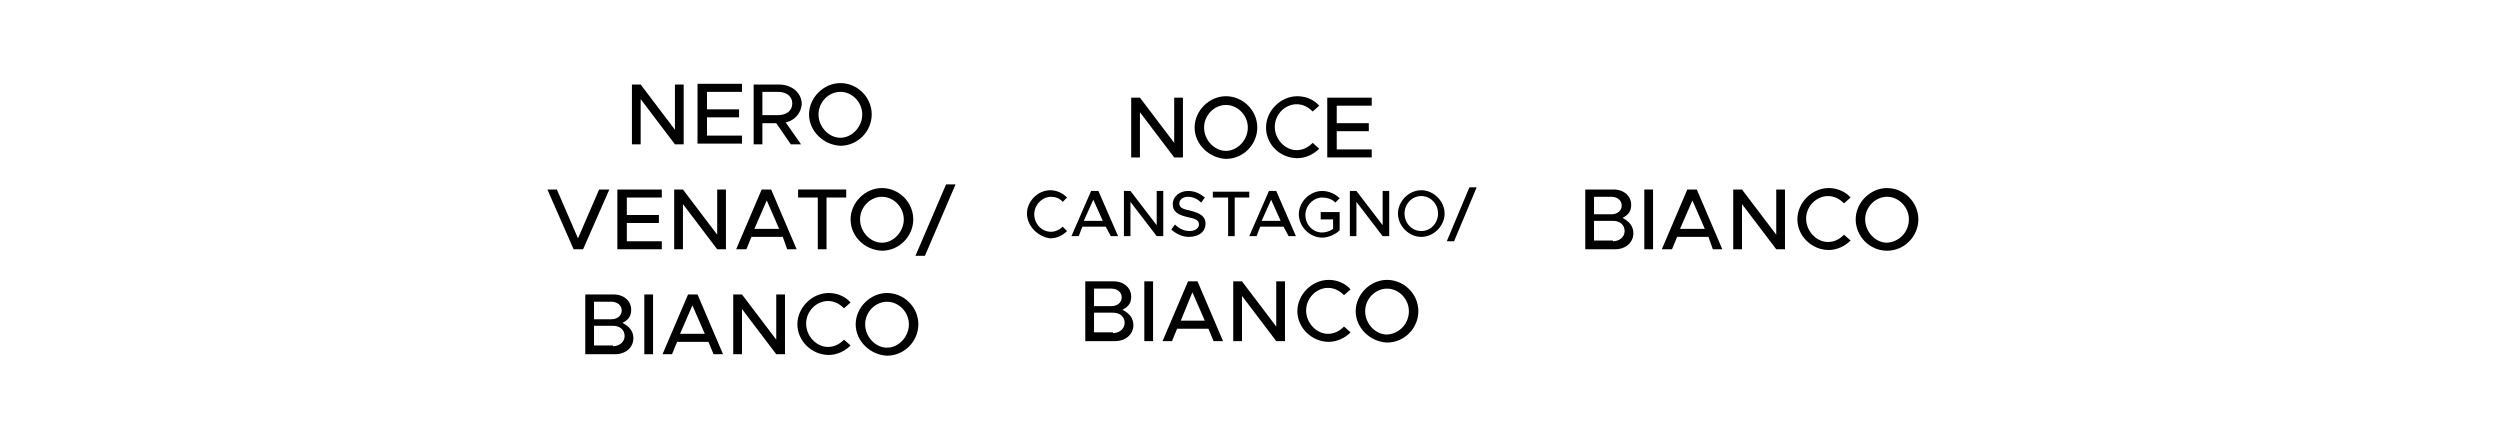 <?xml version="1.0" encoding="utf-8"?>
<!-- Generator: Adobe Illustrator 28.0.0, SVG Export Plug-In . SVG Version: 6.00 Build 0)  -->
<svg version="1.1" xmlns="http://www.w3.org/2000/svg" xmlns:xlink="http://www.w3.org/1999/xlink" x="0px" y="0px"
	 viewBox="0 0 343 60" style="enable-background:new 0 0 343 60;" xml:space="preserve">
<style type="text/css">
	.st0{fill:none;}
	.st1{display:none;}
	.st2{display:inline;fill:#1D1D1B;}
	.st3{display:inline;fill:#3AAA35;}
	.st4{display:inline;fill:#1D71B8;}
	.st5{display:inline;fill:#D60B52;}
	.st6{display:inline;fill:#008D36;}
	.st7{display:inline;fill:#F9B233;}
	.st8{display:inline;fill:#29235C;}
	.st9{display:inline;fill:#FFDE00;}
	.st10{display:inline;fill:#95C11F;}
	.st11{display:inline;fill:#E94E1B;}
	.st12{display:inline;fill:#432918;}
	.st13{display:inline;fill:#683C11;}
</style>
<g id="LAVORO">
	<g>
		<rect x="68.6" class="st0" width="68.6" height="60"/>
		<path d="M86.7,11.6h1.2l4.7,6.2v-6.2h1.2v8.2h-1.2l-4.7-6.2v6.2h-1.2V11.6z"/>
		<path d="M97,12.7V15h4.4v1.1H97v2.5h4.8v1.1h-6.1v-8.2h6.1v1.1H97z"/>
		<path d="M107.8,16.8l2.1,3h-1.4l-2-2.9h-1.9v2.9h-1.2v-8.2h3.5c1.7,0,3.1,1.1,3.1,2.7C109.9,15.5,109.1,16.5,107.8,16.8z
			 M104.6,15.8h2.1c1.2,0,2-0.6,2-1.6s-0.8-1.6-2-1.6h-2.1V15.8z"/>
		<path d="M111,15.7c0-2.3,2-4.3,4.3-4.3c2.3,0,4.3,1.9,4.3,4.3c0,2.3-1.9,4.3-4.3,4.3C113,19.9,111,18,111,15.7z M118.3,15.7
			c0-1.7-1.4-3.1-3-3.1s-3,1.4-3,3.1c0,1.7,1.4,3.2,3,3.2S118.3,17.4,118.3,15.7z"/>
		<path d="M83.6,26L80,34.2h-1.3L75.1,26h1.3l2.9,6.7l2.9-6.7H83.6z"/>
		<path d="M86,27.1v2.4h4.4v1.1H86v2.5h4.8v1.1h-6.1V26h6.1v1.1H86z"/>
		<path d="M92.5,26h1.2l4.7,6.2V26h1.2v8.2h-1.2l-4.7-6.2v6.2h-1.2V26z"/>
		<path d="M107.4,32.5h-4.3l-0.7,1.7H101l3.5-8.2h1.3l3.5,8.2h-1.3L107.4,32.5z M106.9,31.4l-1.7-3.9l-1.7,3.9H106.9z"/>
		<path d="M112.2,27.1h-2.7V26h6.6v1.1h-2.7v7.1h-1.2V27.1z"/>
		<path d="M116.7,30.1c0-2.3,2-4.3,4.3-4.3c2.3,0,4.3,1.9,4.3,4.3c0,2.3-1.9,4.3-4.3,4.3C118.6,34.3,116.7,32.4,116.7,30.1z
			 M124,30.1c0-1.7-1.4-3.1-3-3.1s-3,1.4-3,3.1c0,1.7,1.4,3.2,3,3.2S124,31.8,124,30.1z"/>
		<path d="M129.8,25.3h1.3l-4.2,9.8h-1.3L129.8,25.3z"/>
		<path d="M80.3,40.4h3.9c1.4,0,2.4,0.9,2.4,2.1c0,0.9-0.4,1.4-1.2,1.8c1,0.5,1.5,1.2,1.5,2.1c0,1.3-1.1,2.2-2.5,2.2h-4.1V40.4z
			 M83.9,43.8c0.8,0,1.4-0.5,1.4-1.2s-0.6-1.2-1.4-1.2h-2.4v2.4H83.9z M84.1,47.5c0.9,0,1.6-0.6,1.6-1.4c0-0.8-0.6-1.4-1.6-1.4h-2.6
			v2.7H84.1z"/>
		<path d="M88.4,40.4h1.2v8.2h-1.2V40.4z"/>
		<path d="M97.2,46.9h-4.3l-0.7,1.7h-1.3l3.5-8.2h1.3l3.5,8.2h-1.3L97.2,46.9z M96.7,45.8L95,41.9l-1.7,3.9H96.7z"/>
		<path d="M100.6,40.4h1.2l4.7,6.2v-6.2h1.2v8.2h-1.2l-4.7-6.2v6.2h-1.2V40.4z"/>
		<path d="M109.4,44.5c0-2.3,2-4.3,4.3-4.3c1.2,0,2.3,0.5,3,1.3l-0.9,0.8c-0.6-0.6-1.3-1-2.2-1c-1.6,0-3,1.4-3,3.1
			c0,1.7,1.4,3.2,3,3.2c0.9,0,1.6-0.4,2.2-1l0.9,0.8c-0.8,0.8-1.9,1.3-3,1.3C111.4,48.7,109.4,46.8,109.4,44.5z"/>
		<path d="M117.4,44.5c0-2.3,2-4.3,4.3-4.3c2.3,0,4.3,1.9,4.3,4.3c0,2.3-1.9,4.3-4.3,4.3C119.4,48.7,117.4,46.8,117.4,44.5z
			 M124.7,44.5c0-1.7-1.4-3.1-3-3.1s-3,1.4-3,3.1c0,1.7,1.4,3.2,3,3.2S124.7,46.2,124.7,44.5z"/>
	</g>
	<g>
		<rect x="137.2" class="st0" width="68.6" height="60"/>
		<path d="M155.2,13.4h1.2l4.7,6.2v-6.2h1.2v8.2h-1.2l-4.7-6.2v6.2h-1.2V13.4z"/>
		<path d="M163.9,17.5c0-2.3,2-4.3,4.3-4.3c2.3,0,4.3,1.9,4.3,4.3c0,2.3-1.9,4.3-4.3,4.3C165.9,21.7,163.9,19.8,163.9,17.5z
			 M171.2,17.5c0-1.7-1.4-3.1-3-3.1s-3,1.4-3,3.1c0,1.7,1.4,3.2,3,3.2S171.2,19.2,171.2,17.5z"/>
		<path d="M173.7,17.5c0-2.3,2-4.3,4.3-4.3c1.2,0,2.3,0.5,3,1.3l-0.9,0.8c-0.6-0.6-1.3-1-2.2-1c-1.6,0-3,1.4-3,3.1
			c0,1.7,1.4,3.2,3,3.2c0.9,0,1.6-0.4,2.2-1l0.9,0.8c-0.8,0.8-1.9,1.3-3,1.3C175.6,21.7,173.7,19.8,173.7,17.5z"/>
		<path d="M183.4,14.5v2.4h4.4V18h-4.4v2.5h4.8v1.1h-6.1v-8.2h6.1v1.1H183.4z"/>
		<path d="M140.9,29.3c0-1.7,1.5-3.2,3.2-3.2c0.9,0,1.7,0.4,2.3,1l-0.6,0.6c-0.4-0.5-1-0.7-1.6-0.7c-1.2,0-2.3,1.1-2.3,2.4
			c0,1.3,1,2.4,2.3,2.4c0.6,0,1.2-0.3,1.6-0.7l0.6,0.6c-0.6,0.6-1.4,1-2.3,1C142.4,32.5,140.9,31,140.9,29.3z"/>
		<path d="M151.7,31.1h-3.2l-0.5,1.3h-1l2.7-6.2h1l2.7,6.2h-1L151.7,31.1z M151.3,30.3l-1.3-2.9l-1.3,2.9H151.3z"/>
		<path d="M154.2,26.2h0.9l3.6,4.7v-4.7h0.9v6.2h-0.9l-3.6-4.7v4.7h-0.9V26.2z"/>
		<path d="M160.7,31.5l0.5-0.7c0.5,0.5,1.2,0.9,2,0.9c0.9,0,1.3-0.5,1.3-0.9c0-0.6-0.5-0.8-1.5-1c-1.3-0.3-2.1-0.7-2.1-1.8
			c0-1,0.9-1.8,2.1-1.8c1,0,1.7,0.4,2.3,0.9l-0.5,0.7c-0.5-0.5-1.1-0.8-1.8-0.8c-0.7,0-1.2,0.4-1.2,0.9c0,0.6,0.5,0.8,1.5,1
			c1.2,0.3,2.1,0.7,2.1,1.8c0,1-0.8,1.8-2.3,1.8C162.2,32.5,161.4,32.1,160.7,31.5z"/>
		<path d="M168.4,27.1h-2v-0.8h5v0.8h-2v5.3h-0.9V27.1z"/>
		<path d="M176.1,31.1h-3.2l-0.5,1.3h-1l2.7-6.2h1l2.7,6.2h-1L176.1,31.1z M175.7,30.3l-1.3-2.9l-1.3,2.9H175.7z"/>
		<path d="M181.2,29.1h2.6v2.5c-0.6,0.6-1.6,1-2.4,1c-1.7,0-3.2-1.5-3.2-3.2c0-1.7,1.5-3.2,3.2-3.2c0.9,0,1.8,0.4,2.4,1l-0.6,0.6
			c-0.4-0.5-1.2-0.7-1.8-0.7c-1.2,0-2.3,1.1-2.3,2.4c0,1.3,1,2.4,2.3,2.4c0.5,0,1.1-0.2,1.5-0.5v-1.3h-1.7V29.1z"/>
		<path d="M185.2,26.2h0.9l3.6,4.7v-4.7h0.9v6.2h-0.9l-3.6-4.7v4.7h-0.9V26.2z"/>
		<path d="M191.8,29.3c0-1.7,1.5-3.2,3.2-3.2c1.7,0,3.2,1.5,3.2,3.2c0,1.7-1.5,3.2-3.2,3.2C193.3,32.5,191.8,31,191.8,29.3z
			 M197.3,29.3c0-1.3-1-2.4-2.3-2.4s-2.3,1.1-2.3,2.4c0,1.3,1,2.4,2.3,2.4S197.3,30.6,197.3,29.3z"/>
		<path d="M201.6,25.7h1l-3.1,7.4h-1L201.6,25.7z"/>
		<path d="M148.9,38.6h3.9c1.4,0,2.4,0.9,2.4,2.1c0,0.9-0.4,1.4-1.2,1.8c1,0.5,1.5,1.2,1.5,2.1c0,1.3-1.1,2.2-2.5,2.2h-4.1V38.6z
			 M152.5,42c0.8,0,1.4-0.5,1.4-1.2s-0.6-1.2-1.4-1.2h-2.4V42H152.5z M152.7,45.7c0.9,0,1.6-0.6,1.6-1.4c0-0.8-0.6-1.4-1.6-1.4h-2.6
			v2.7H152.7z"/>
		<path d="M157,38.6h1.2v8.2H157V38.6z"/>
		<path d="M165.8,45.1h-4.3l-0.7,1.7h-1.3l3.5-8.2h1.3l3.5,8.2h-1.3L165.8,45.1z M165.3,44l-1.7-3.9L162,44H165.3z"/>
		<path d="M169.2,38.6h1.2l4.7,6.2v-6.2h1.2v8.2h-1.2l-4.7-6.2v6.2h-1.2V38.6z"/>
		<path d="M178,42.7c0-2.3,2-4.3,4.3-4.3c1.2,0,2.3,0.5,3,1.3l-0.9,0.8c-0.6-0.6-1.3-1-2.2-1c-1.6,0-3,1.4-3,3.1
			c0,1.7,1.4,3.2,3,3.2c0.9,0,1.6-0.4,2.2-1l0.9,0.8c-0.8,0.8-1.9,1.3-3,1.3C180,46.9,178,45,178,42.7z"/>
		<path d="M186,42.7c0-2.3,2-4.3,4.3-4.3c2.3,0,4.3,1.9,4.3,4.3c0,2.3-1.9,4.3-4.3,4.3C188,46.9,186,45,186,42.7z M193.3,42.7
			c0-1.7-1.4-3.1-3-3.1c-1.6,0-3,1.4-3,3.1c0,1.7,1.4,3.2,3,3.2C192,45.8,193.3,44.4,193.3,42.7z"/>
	</g>
	<g>
		<rect x="205.8" class="st0" width="68.6" height="60"/>
		<path d="M217.5,26h3.9c1.4,0,2.4,0.9,2.4,2.1c0,0.9-0.4,1.4-1.2,1.8c1,0.5,1.5,1.2,1.5,2.1c0,1.3-1.1,2.2-2.5,2.2h-4.1V26z
			 M221.1,29.4c0.8,0,1.4-0.5,1.4-1.2s-0.6-1.2-1.4-1.2h-2.4v2.4H221.1z M221.3,33.1c0.9,0,1.6-0.6,1.6-1.4c0-0.8-0.6-1.4-1.6-1.4
			h-2.6v2.7H221.3z"/>
		<path d="M225.6,26h1.2v8.2h-1.2V26z"/>
		<path d="M234.4,32.5h-4.3l-0.7,1.7H228l3.5-8.2h1.3l3.5,8.2h-1.3L234.4,32.5z M233.9,31.4l-1.7-3.9l-1.7,3.9H233.9z"/>
		<path d="M237.8,26h1.2l4.7,6.2V26h1.2v8.2h-1.2l-4.7-6.2v6.2h-1.2V26z"/>
		<path d="M246.6,30.1c0-2.3,2-4.3,4.3-4.3c1.2,0,2.3,0.5,3,1.3l-0.9,0.8c-0.6-0.6-1.3-1-2.2-1c-1.6,0-3,1.4-3,3.1
			c0,1.7,1.4,3.2,3,3.2c0.9,0,1.6-0.4,2.2-1l0.9,0.8c-0.8,0.8-1.9,1.3-3,1.3C248.6,34.3,246.6,32.4,246.6,30.1z"/>
		<path d="M254.6,30.1c0-2.3,2-4.3,4.3-4.3s4.3,1.9,4.3,4.3c0,2.3-1.9,4.3-4.3,4.3S254.6,32.4,254.6,30.1z M261.9,30.1
			c0-1.7-1.4-3.1-3-3.1c-1.6,0-3,1.4-3,3.1c0,1.7,1.4,3.2,3,3.2C260.6,33.2,261.9,31.8,261.9,30.1z"/>
	</g>
</g>
<g id="_x35_">
	<g id="Livello_4" class="st1">
		<rect class="st2" width="68.6" height="60"/>
		<rect x="68.6" class="st3" width="68.6" height="60"/>
		<rect x="137.2" class="st4" width="68.6" height="60"/>
		<rect x="205.8" class="st5" width="68.6" height="60"/>
		<rect x="274.4" class="st6" width="68.6" height="60"/>
	</g>
</g>
<g id="_x34_" class="st1">
	<g id="Livello_9">
		<rect x="34.3" class="st7" width="68.6" height="60"/>
		<rect x="102.9" class="st8" width="68.6" height="60"/>
		<rect x="171.5" class="st5" width="68.6" height="60"/>
		<rect x="240.1" class="st9" width="68.6" height="60"/>
	</g>
</g>
<g id="_x33_" class="st1">
	<g id="Livello_7">
		<rect x="68.6" class="st5" width="68.6" height="60"/>
		<rect x="137.2" class="st10" width="68.6" height="60"/>
		<rect x="205.8" class="st11" width="68.6" height="60"/>
	</g>
</g>
<g id="_x32_" class="st1">
	<g id="Livello_5">
		<rect x="102.9" class="st12" width="68.6" height="60"/>
		<rect x="171.5" class="st13" width="68.6" height="60"/>
	</g>
</g>
</svg>
